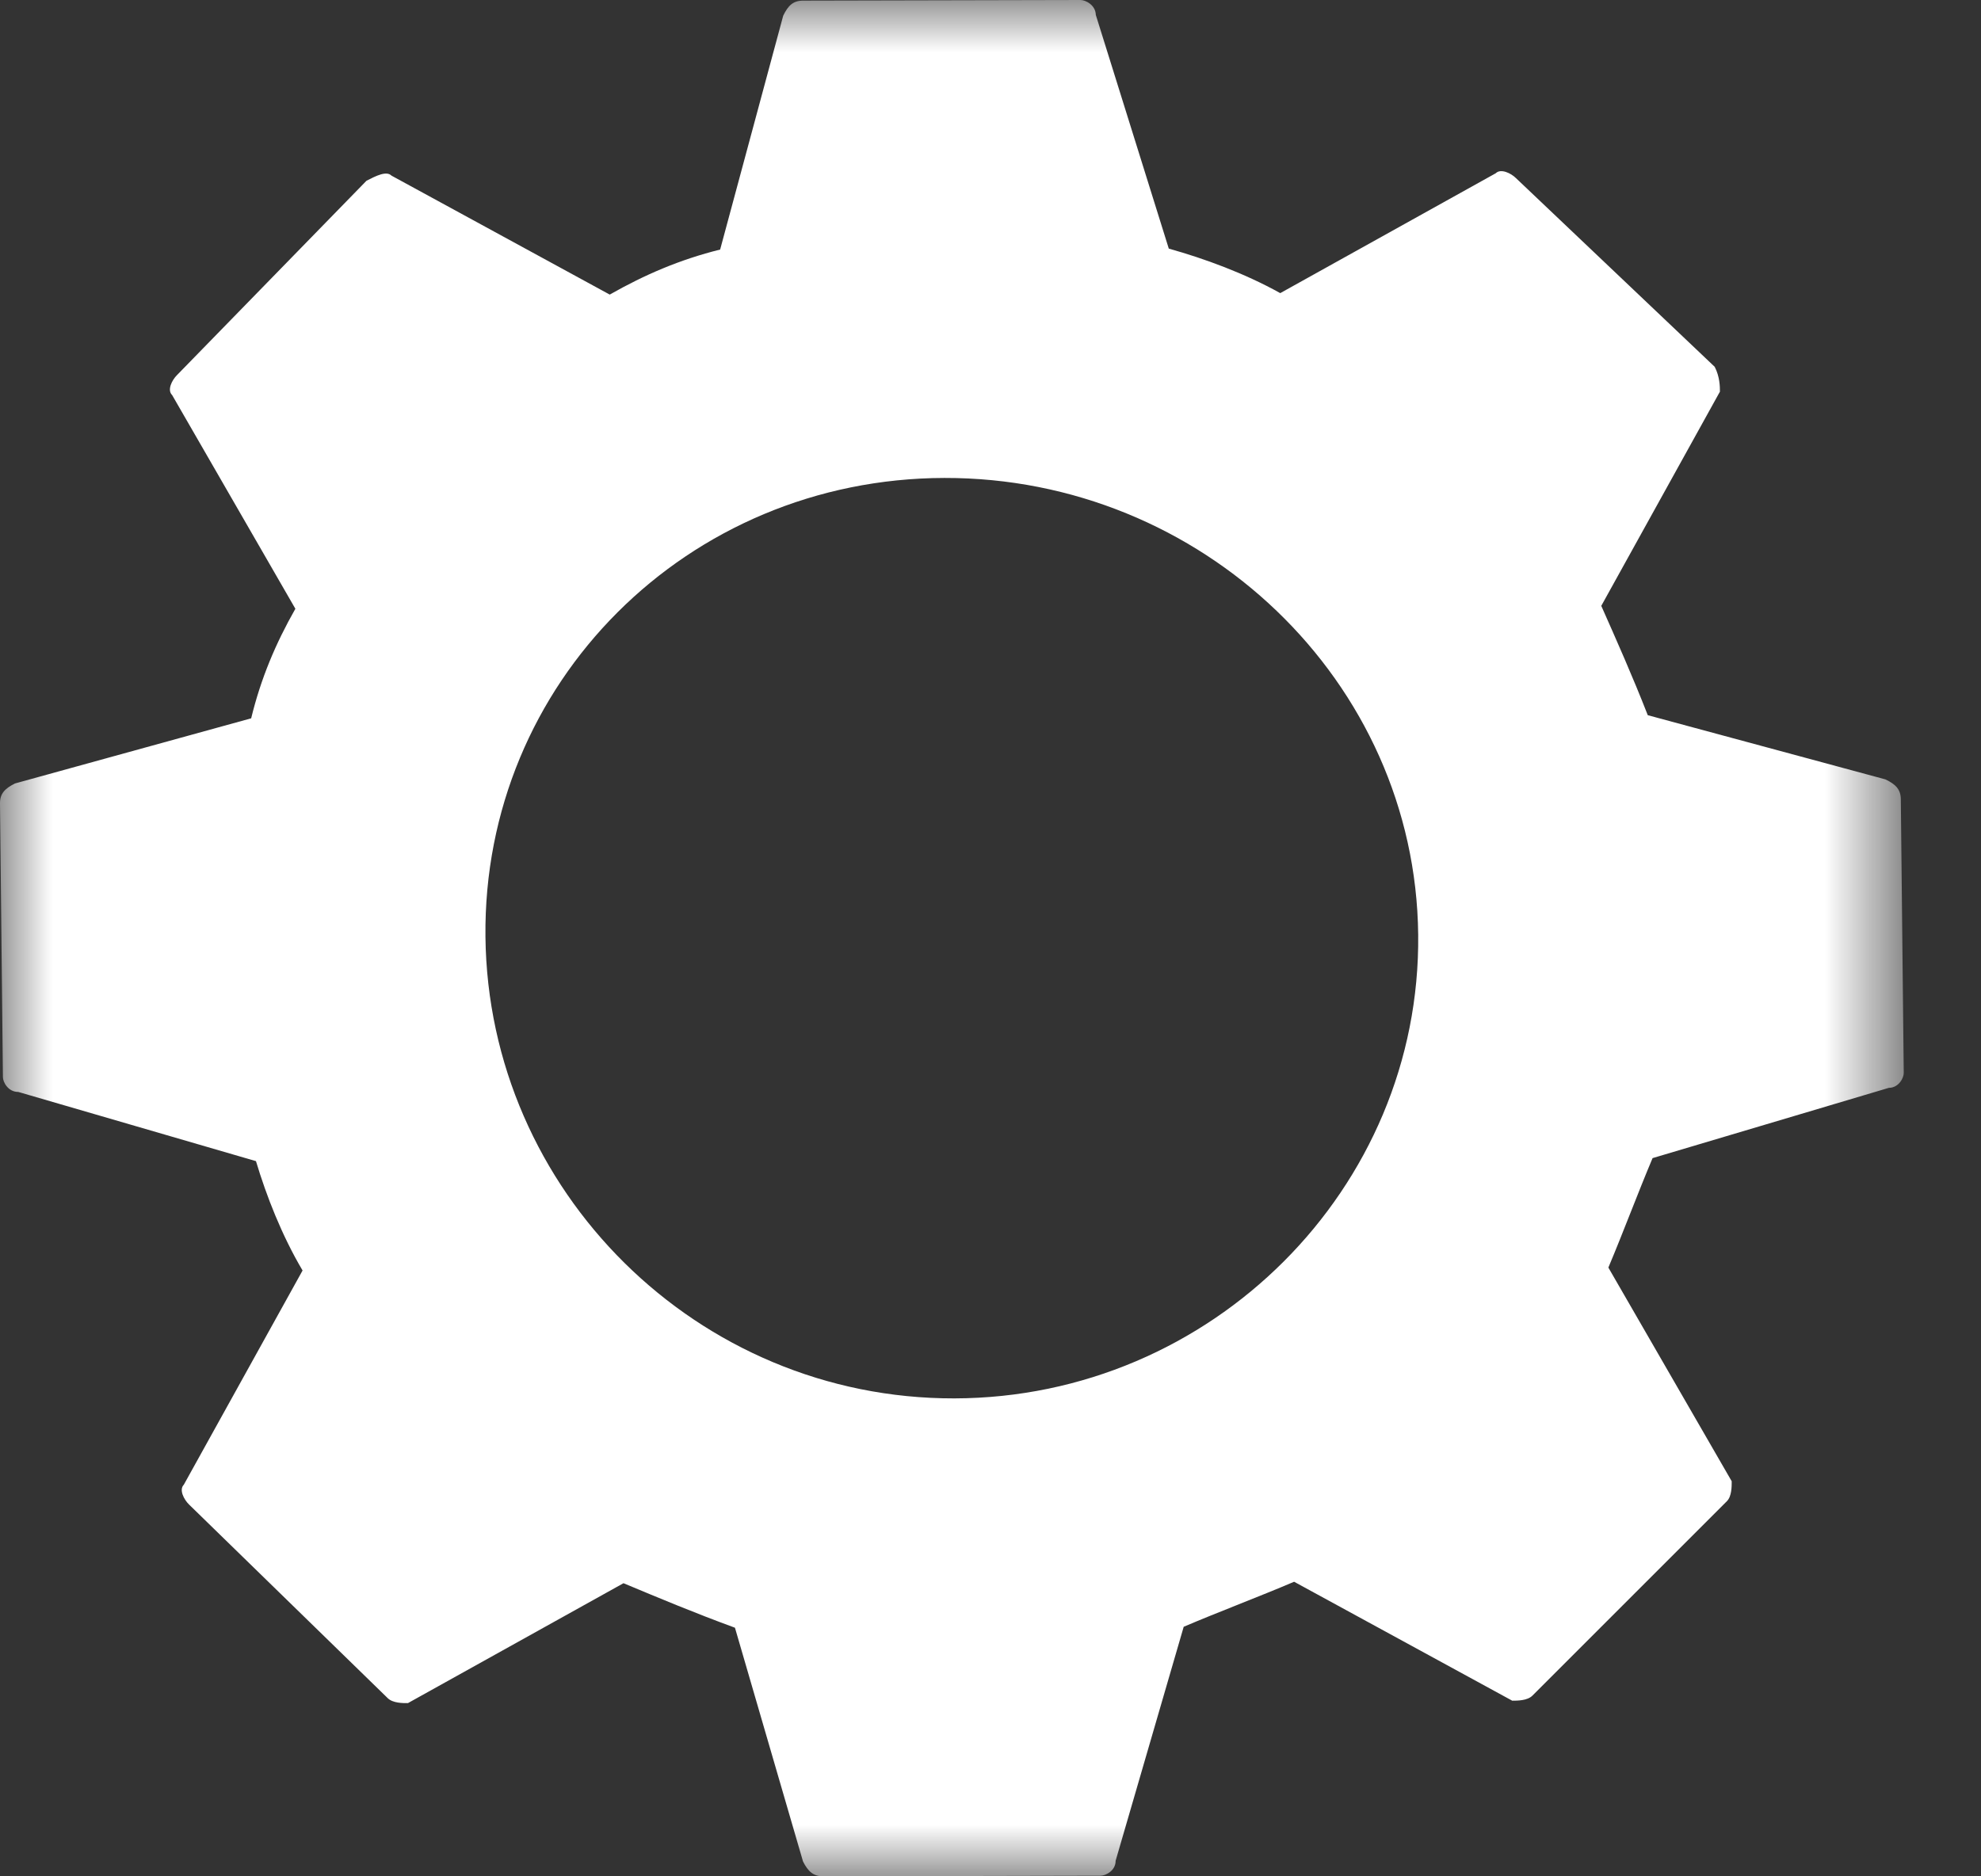 <?xml version="1.0" encoding="UTF-8"?>
<svg width="19px" height="18px" viewBox="0 0 19 18" version="1.1" xmlns="http://www.w3.org/2000/svg" xmlns:xlink="http://www.w3.org/1999/xlink">
    <rect x="0" y="0" width="19" height="18" fill="#333333" stroke="none"/>
    <title>Group 3 Copy 6</title>
    <defs>
        <polygon id="path-1" points="1.28057924e-16 0 18.259 0 18.259 18 1.28057924e-16 18"></polygon>
    </defs>
    <g id="Desktop" stroke="none" stroke-width="1" fill="none" fill-rule="evenodd">
        <g id="one-pager-desktop-Design-ALT-5" transform="translate(-561, -4214)">
            <g id="Group-3-Copy-6" transform="translate(561, 4214)">
                <mask id="mask-2" fill="white">
                    <use xlink:href="#path-1"></use>
                </mask>
                <g id="Clip-2"></g>
                <path d="M9.058,4.585 C11.524,4.58 13.576,6.532 13.602,8.966 C13.629,11.401 11.619,13.41 9.153,13.415 C6.686,13.42 4.682,11.42 4.656,8.986 C4.63,6.552 6.592,4.59 9.058,4.585 M7.703,0.006 L10.363,0 C10.412,0 10.508,0.048 10.51,0.143 L11.21,2.385 C11.55,2.48 11.938,2.622 12.279,2.812 L14.346,1.662 C14.394,1.614 14.492,1.661 14.54,1.709 L16.446,3.519 C16.495,3.614 16.496,3.709 16.496,3.757 L15.358,5.812 C15.506,6.146 15.655,6.48 15.804,6.861 L18.084,7.477 C18.181,7.524 18.23,7.572 18.231,7.667 L18.259,10.292 C18.26,10.34 18.212,10.435 18.116,10.436 L15.85,11.11 C15.709,11.444 15.567,11.826 15.426,12.16 L16.609,14.21 C16.609,14.258 16.61,14.354 16.563,14.401 L14.697,16.267 C14.649,16.315 14.552,16.315 14.504,16.315 L12.412,15.174 C12.075,15.318 11.69,15.462 11.353,15.606 L10.7,17.851 C10.701,17.946 10.604,17.994 10.556,17.994 L7.896,18 C7.8,18 7.75,17.952 7.702,17.858 L7.049,15.615 C6.661,15.473 6.32,15.33 5.98,15.188 L3.913,16.338 C3.865,16.339 3.768,16.339 3.719,16.291 L1.814,14.434 C1.764,14.386 1.715,14.291 1.763,14.243 L2.902,12.188 C2.704,11.854 2.555,11.473 2.455,11.139 L0.175,10.475 C0.078,10.476 0.028,10.381 0.028,10.333 L1.28057924e-16,7.708 C-0.001,7.612 0.047,7.565 0.143,7.516 L2.409,6.891 C2.502,6.509 2.643,6.174 2.833,5.84 L1.651,3.79 C1.601,3.742 1.649,3.647 1.697,3.599 L3.515,1.734 C3.61,1.685 3.707,1.637 3.755,1.685 L5.848,2.826 C6.184,2.635 6.521,2.49 6.907,2.394 L7.512,0.15 C7.559,0.054 7.606,0.006 7.703,0.006" id="Fill-1" fill="#FFFFFF" mask="url(#mask-2)"></path>
            </g>
        </g>
    </g>
</svg>